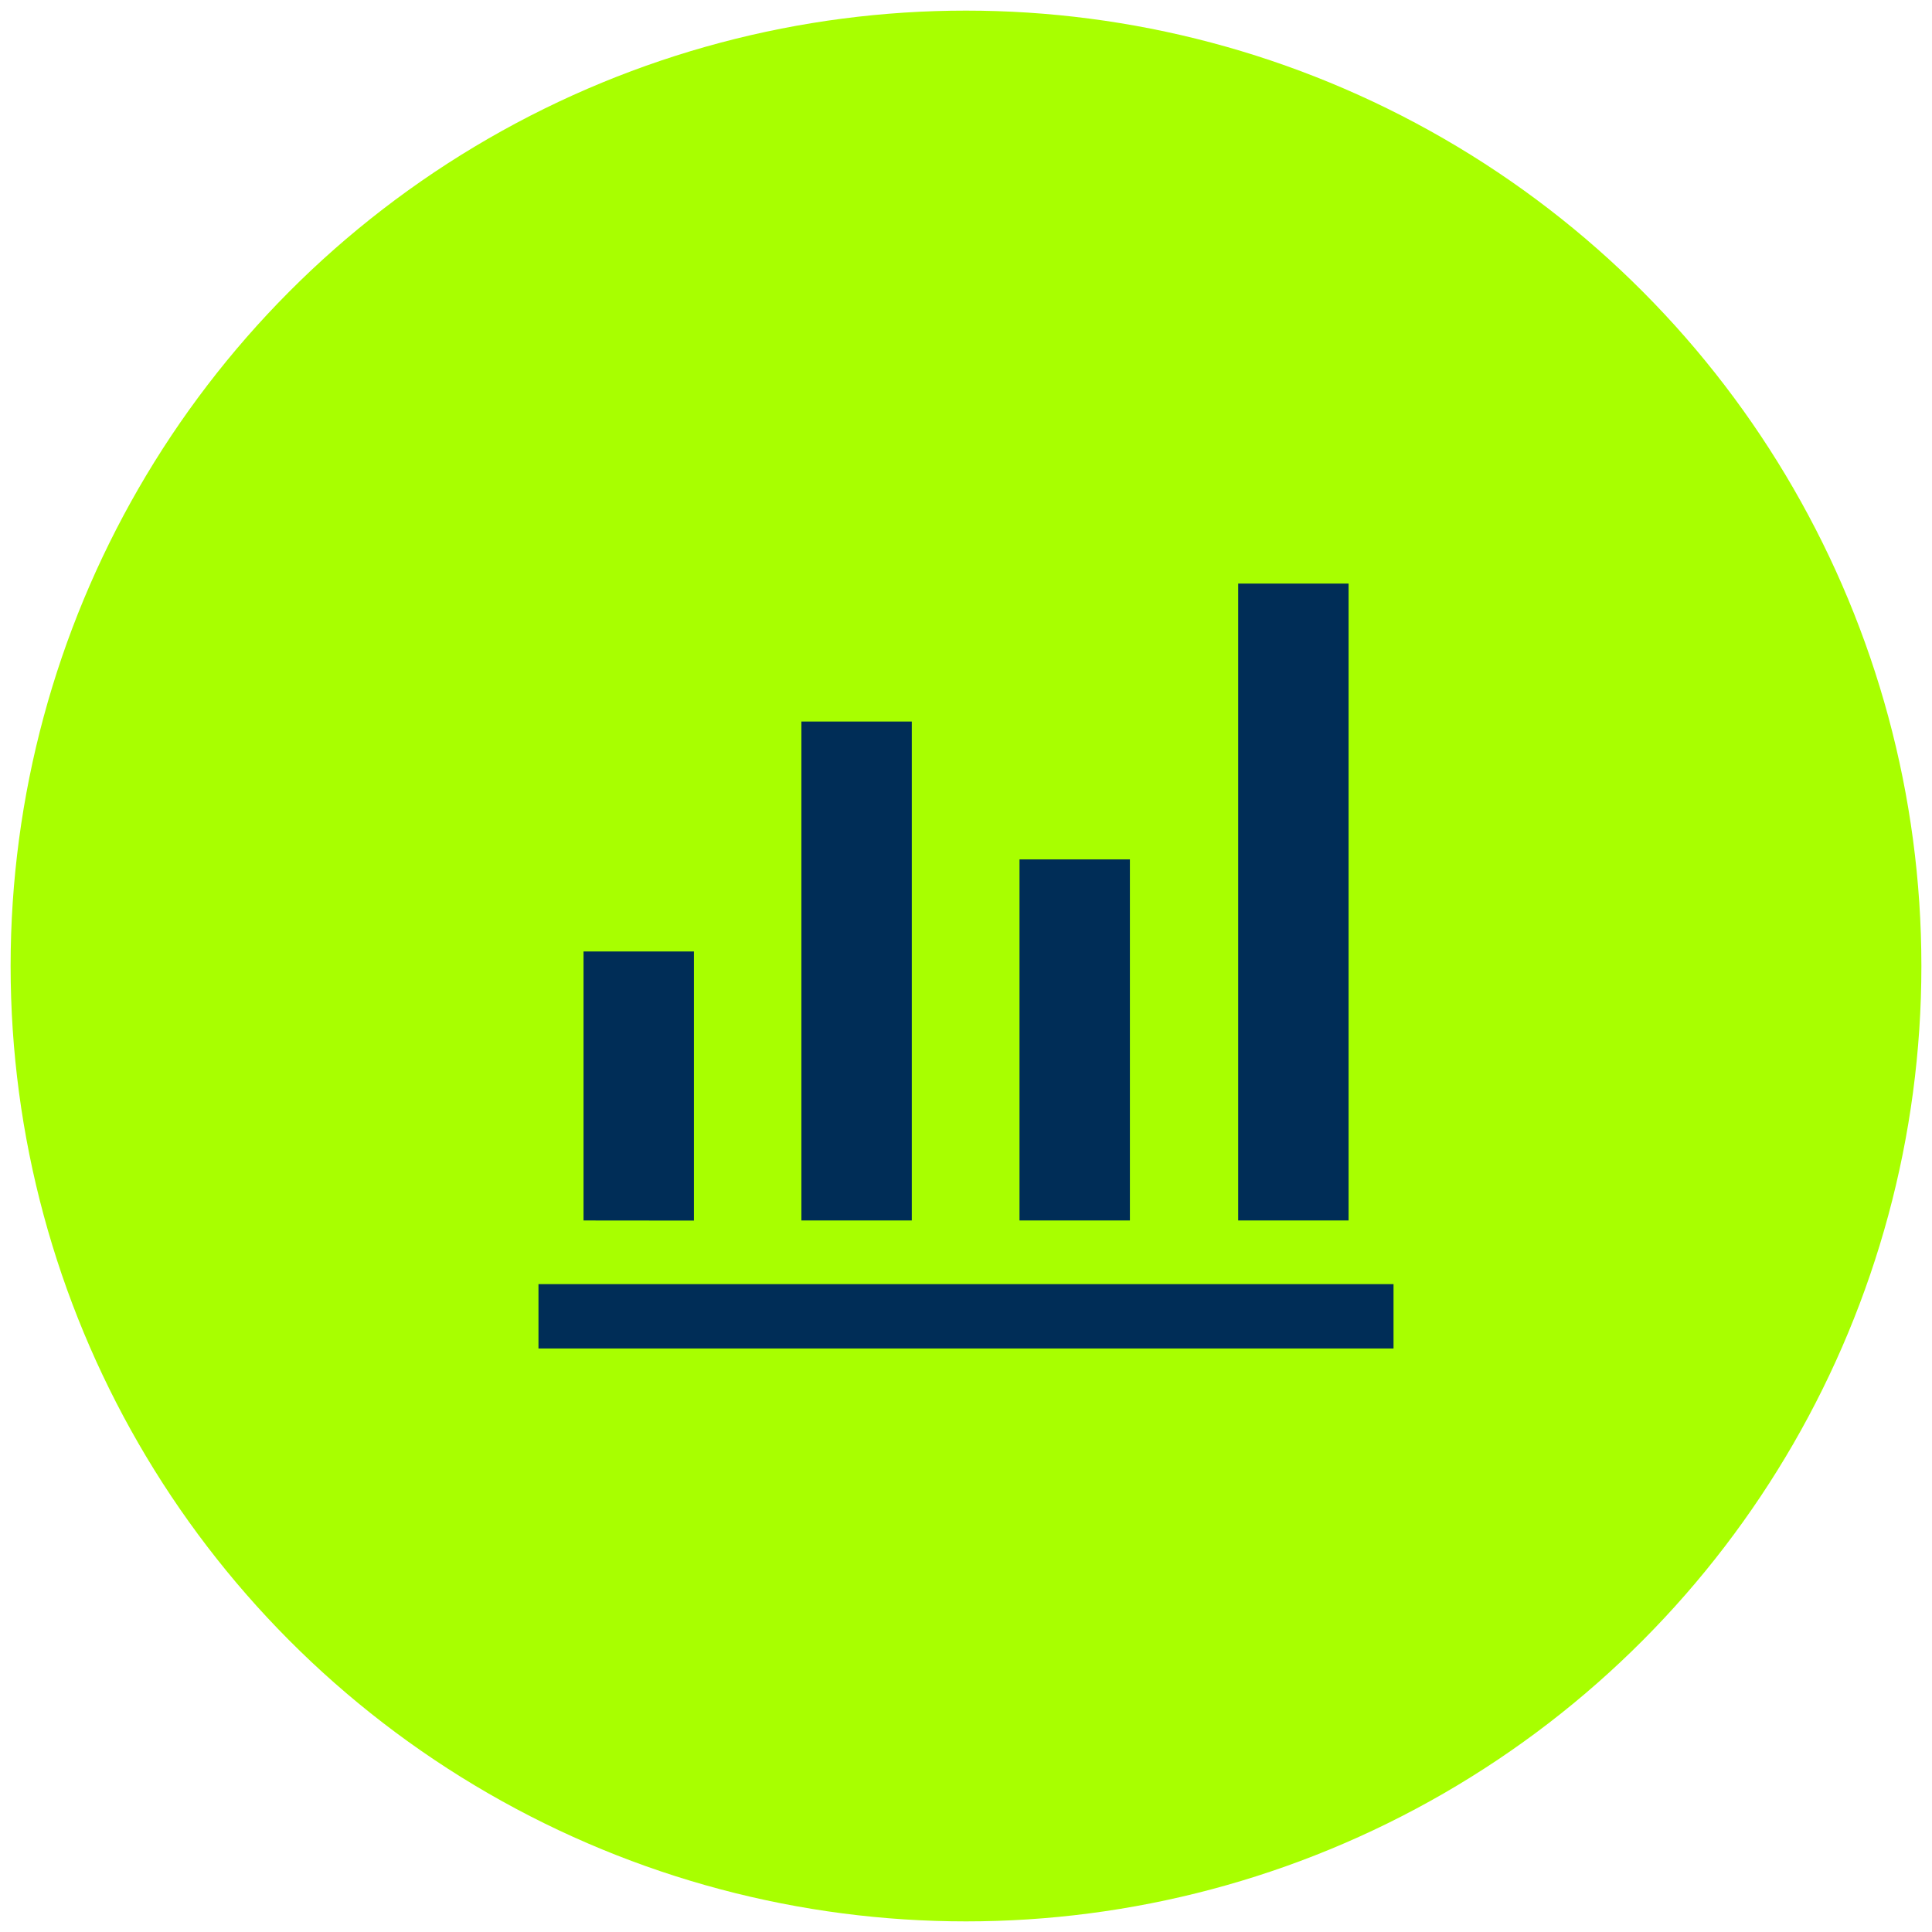 <svg xmlns="http://www.w3.org/2000/svg" width="91" height="91" viewBox="0 0 91 91"><g id="monitoraggio-continuo" transform="translate(0.658 0.629)"><g id="Raggruppa_10879" data-name="Raggruppa 10879" transform="translate(0 0)"><circle id="Ellisse_85" data-name="Ellisse 85" cx="45" cy="45" r="45" transform="translate(-0.158 -0.129)" fill="#a8ff00" stroke="rgba(0,0,0,0)" stroke-miterlimit="10" stroke-width="1"/></g><path id="bar_chart_4_bars_24dp_5F6368_FILL0_wght300_GRAD-25_opsz24" d="M108.08-776.7v-3.03h40.274v3.03Zm2.122-6.029V-795.4h5.2v12.676Zm10.262,0v-23.5h5.2v23.5Zm10.273,0v-17.007h5.2v17.007Zm10.3,0v-30h5.2v30Z" transform="translate(-83.375 839.586)" fill="#002d57"/></g></svg>